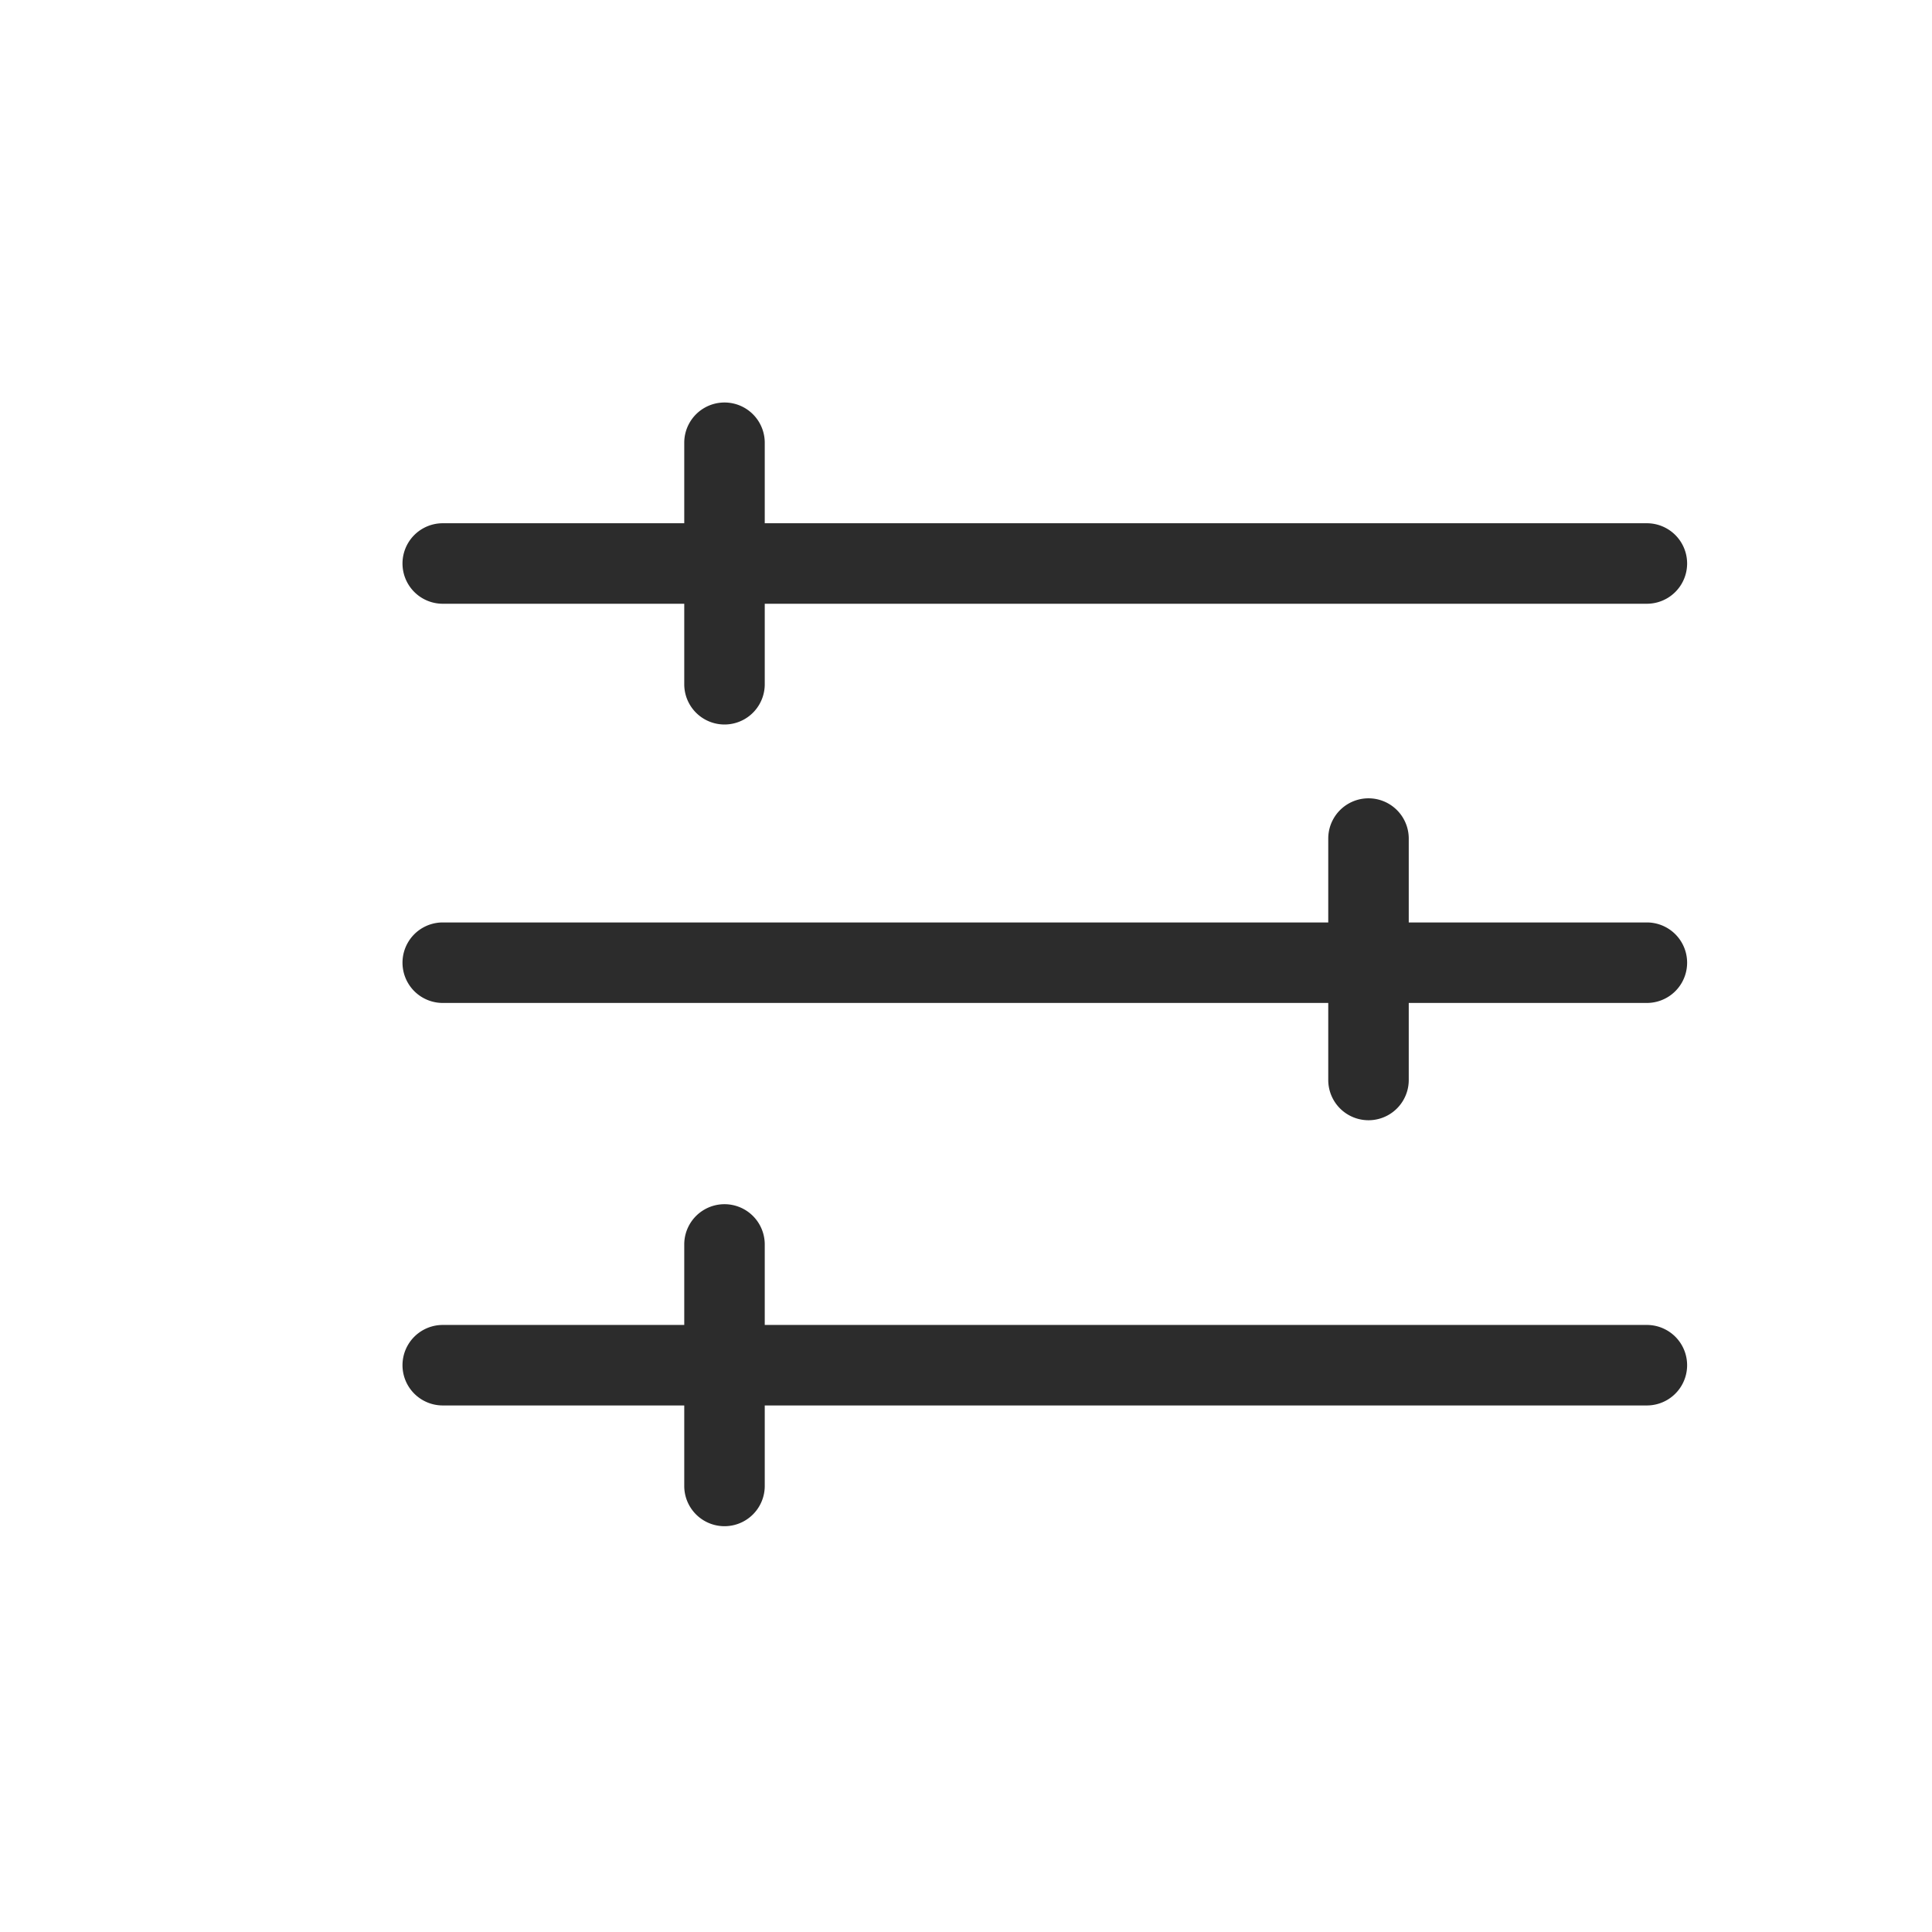 <svg t="1686832530026" class="icon" viewBox="0 0 1024 1024" version="1.1" xmlns="http://www.w3.org/2000/svg" p-id="10923" width="200" height="200"><path d="M234.667 320h128v42.667a21.333 21.333 0 0 0 42.667 0v-42.667h467.541a21.333 21.333 0 0 0 0-42.667H405.333v-42.667a21.333 21.333 0 0 0-42.667 0v42.667h-128a21.333 21.333 0 0 0 0 42.667" fill="#2c2c2c" p-id="10924"></path><path d="M872.875 488.917H746.667v-44.459a21.333 21.333 0 0 0-42.667 0v44.459h-469.333a21.333 21.333 0 0 0 0 42.667h469.333v40.832a21.333 21.333 0 1 0 42.667 0v-40.832h126.208a21.333 21.333 0 0 0 0-42.667M872.875 702.251H405.333v-42.667a21.333 21.333 0 0 0-42.667 0v42.667h-128a21.333 21.333 0 0 0 0 42.667h128v42.667a21.333 21.333 0 0 0 42.667 0v-42.667h467.541a21.333 21.333 0 0 0 0-42.667" fill="#2c2c2c" p-id="10925"></path></svg>